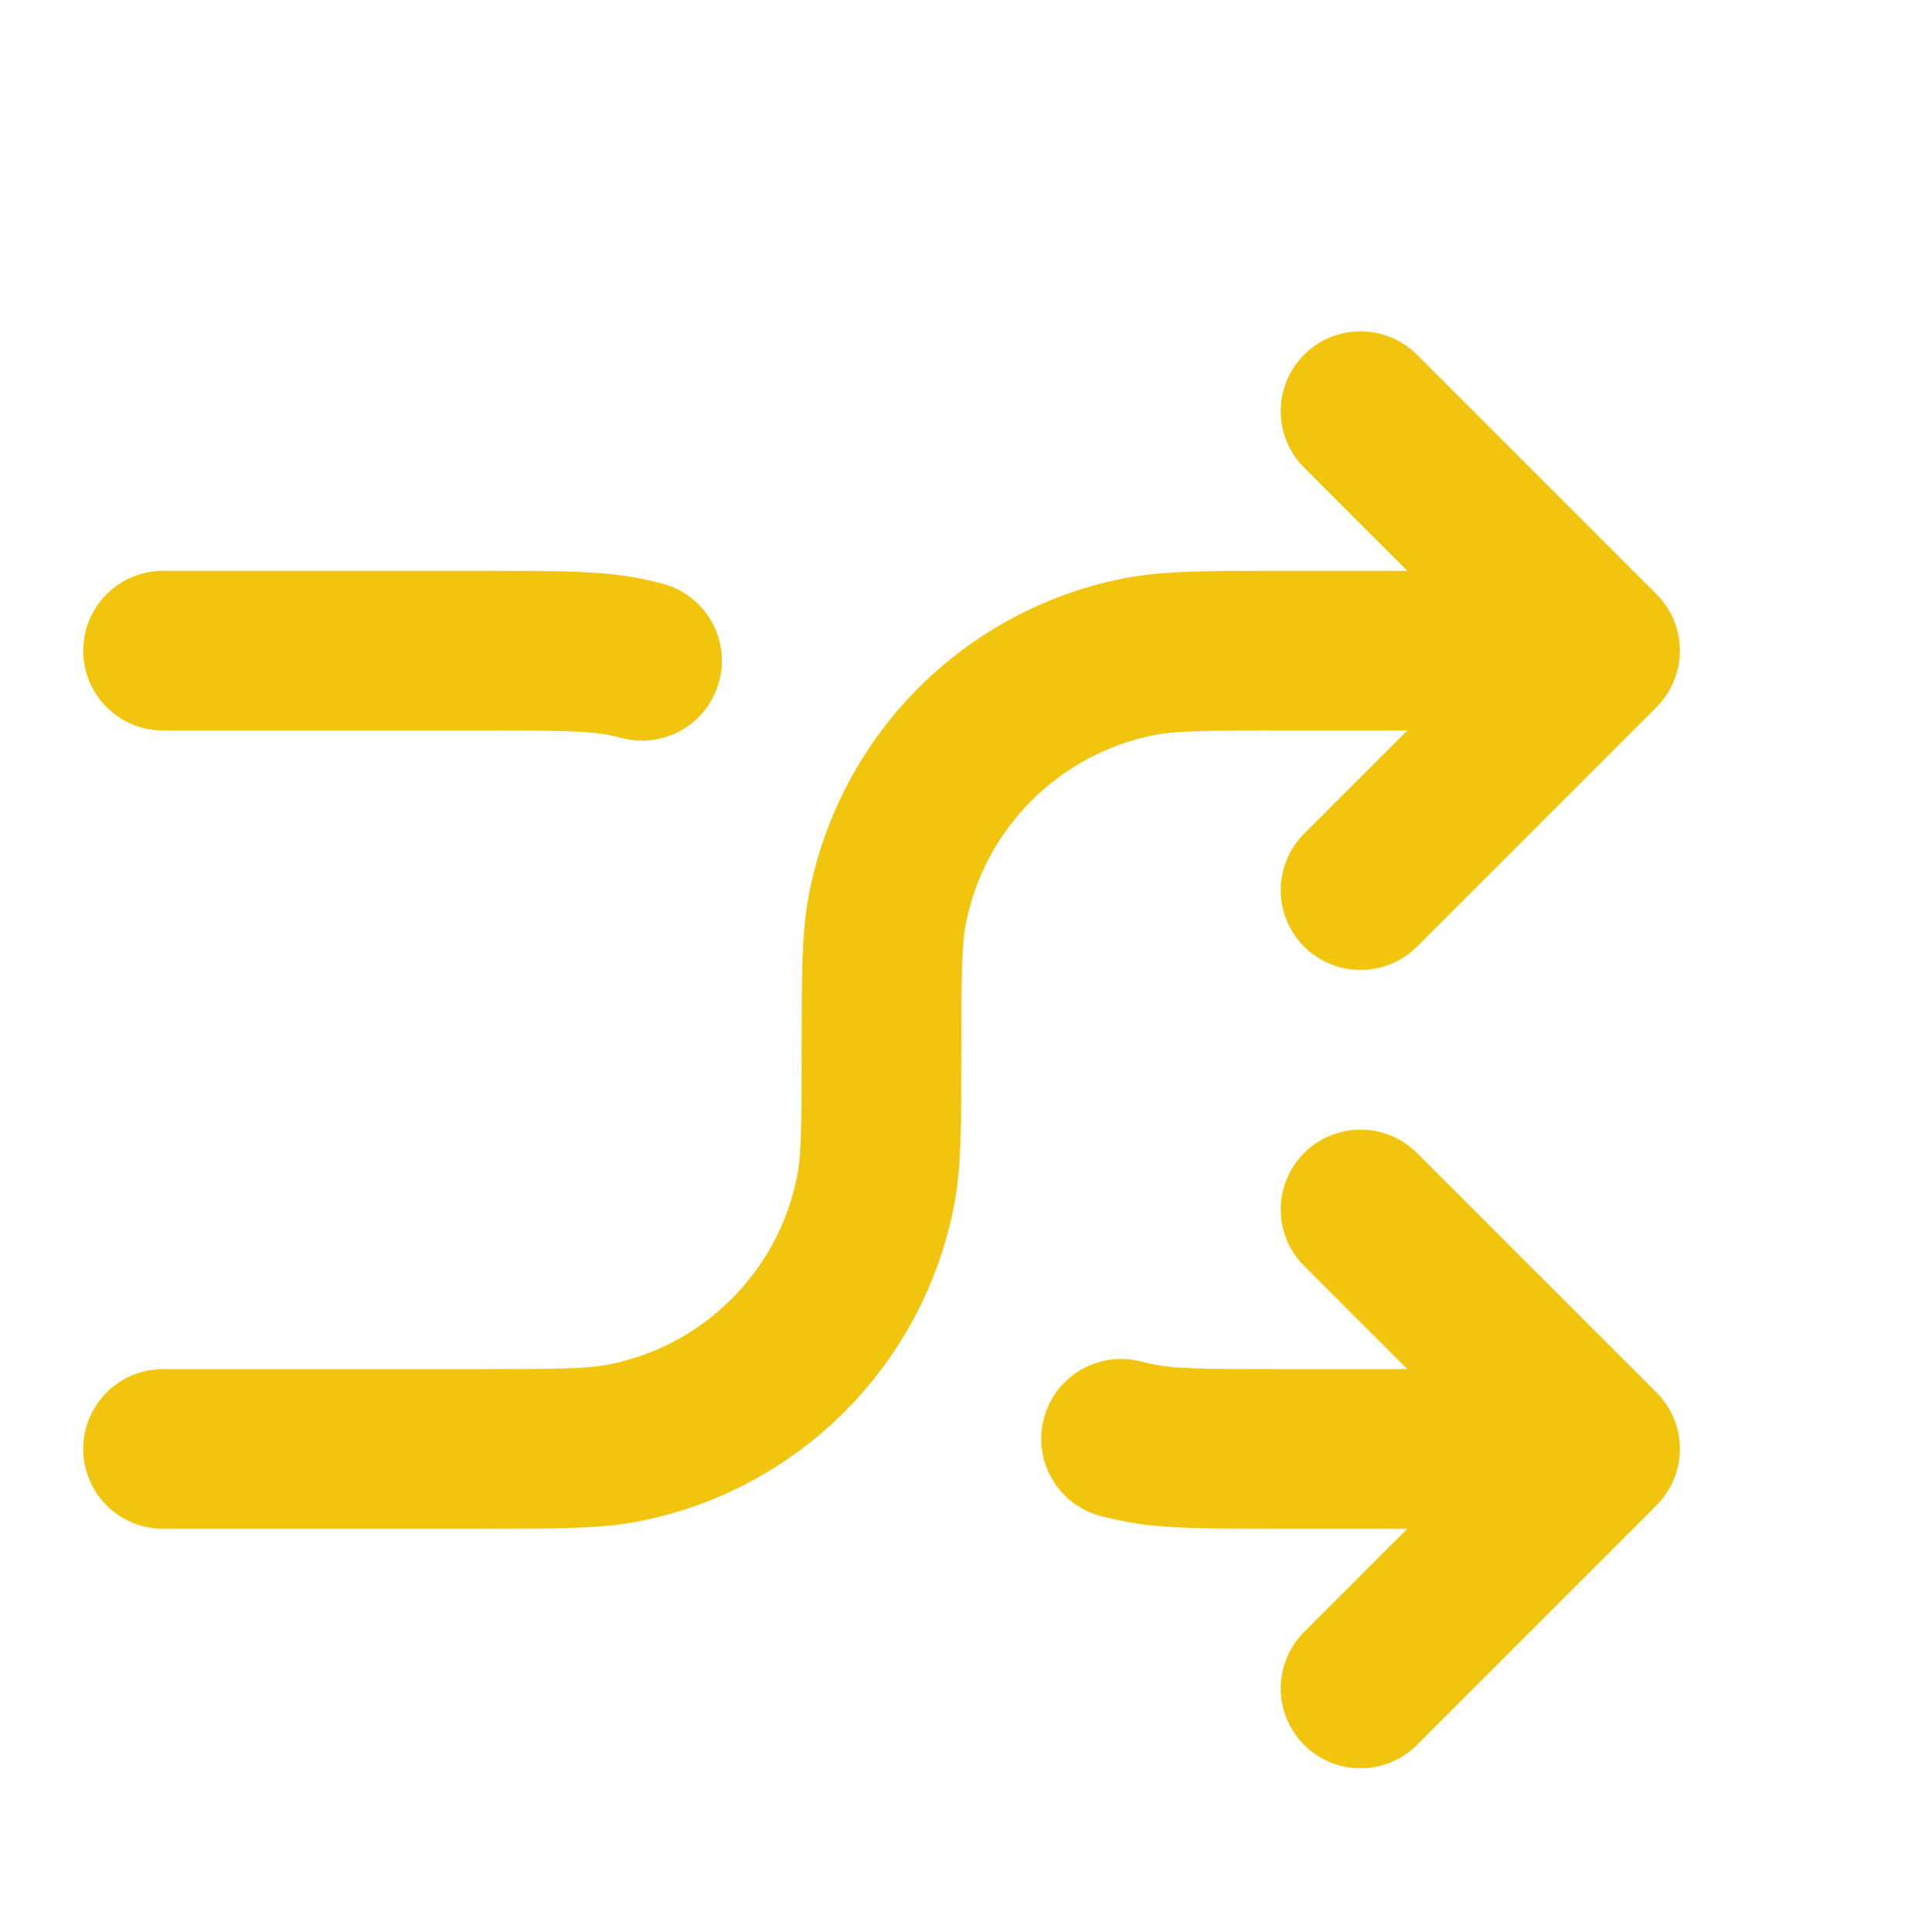 <svg width="120" height="121" viewBox="0 0 120 121" fill="none" xmlns="http://www.w3.org/2000/svg">
<g filter="url(#filter0_ii_89_2632)">
<path d="M90 20.965L105 35.965M105 35.965L90 50.965M105 35.965H85C80.353 35.965 78.03 35.965 76.098 36.349C68.165 37.927 61.962 44.129 60.385 52.063C60 53.995 60 56.318 60 60.965C60 65.611 60 67.935 59.615 69.867C58.038 77.8 51.836 84.002 43.902 85.58C41.97 85.965 39.647 85.965 35 85.965H15M90 100.965L105 85.965M105 85.965L90 70.965M105 85.965H85C80.353 85.965 78.03 85.965 76.098 85.58C75.728 85.507 75.362 85.423 75 85.33M15 35.965H35C39.647 35.965 41.97 35.965 43.902 36.349C44.272 36.423 44.638 36.506 45 36.6" stroke="#F1C50D" stroke-width="10" stroke-linecap="round" stroke-linejoin="round"/>
</g>
<defs>
<filter id="filter0_ii_89_2632" x="5.212" y="15.965" width="104.788" height="94.788" filterUnits="userSpaceOnUse" color-interpolation-filters="sRGB">
<feFlood flood-opacity="0" result="BackgroundImageFix"/>
<feBlend mode="normal" in="SourceGraphic" in2="BackgroundImageFix" result="shape"/>
<feColorMatrix in="SourceAlpha" type="matrix" values="0 0 0 0 0 0 0 0 0 0 0 0 0 0 0 0 0 0 127 0" result="hardAlpha"/>
<feOffset/>
<feGaussianBlur stdDeviation="1.197"/>
<feComposite in2="hardAlpha" operator="arithmetic" k2="-1" k3="1"/>
<feColorMatrix type="matrix" values="0 0 0 0 1 0 0 0 0 1 0 0 0 0 1 0 0 0 0.3 0"/>
<feBlend mode="normal" in2="shape" result="effect1_innerShadow_89_2632"/>
<feColorMatrix in="SourceAlpha" type="matrix" values="0 0 0 0 0 0 0 0 0 0 0 0 0 0 0 0 0 0 127 0" result="hardAlpha"/>
<feOffset dx="-4.788" dy="4.788"/>
<feGaussianBlur stdDeviation="4.788"/>
<feComposite in2="hardAlpha" operator="arithmetic" k2="-1" k3="1"/>
<feColorMatrix type="matrix" values="0 0 0 0 1 0 0 0 0 1 0 0 0 0 1 0 0 0 0.25 0"/>
<feBlend mode="normal" in2="effect1_innerShadow_89_2632" result="effect2_innerShadow_89_2632"/>
</filter>
</defs>
</svg>
